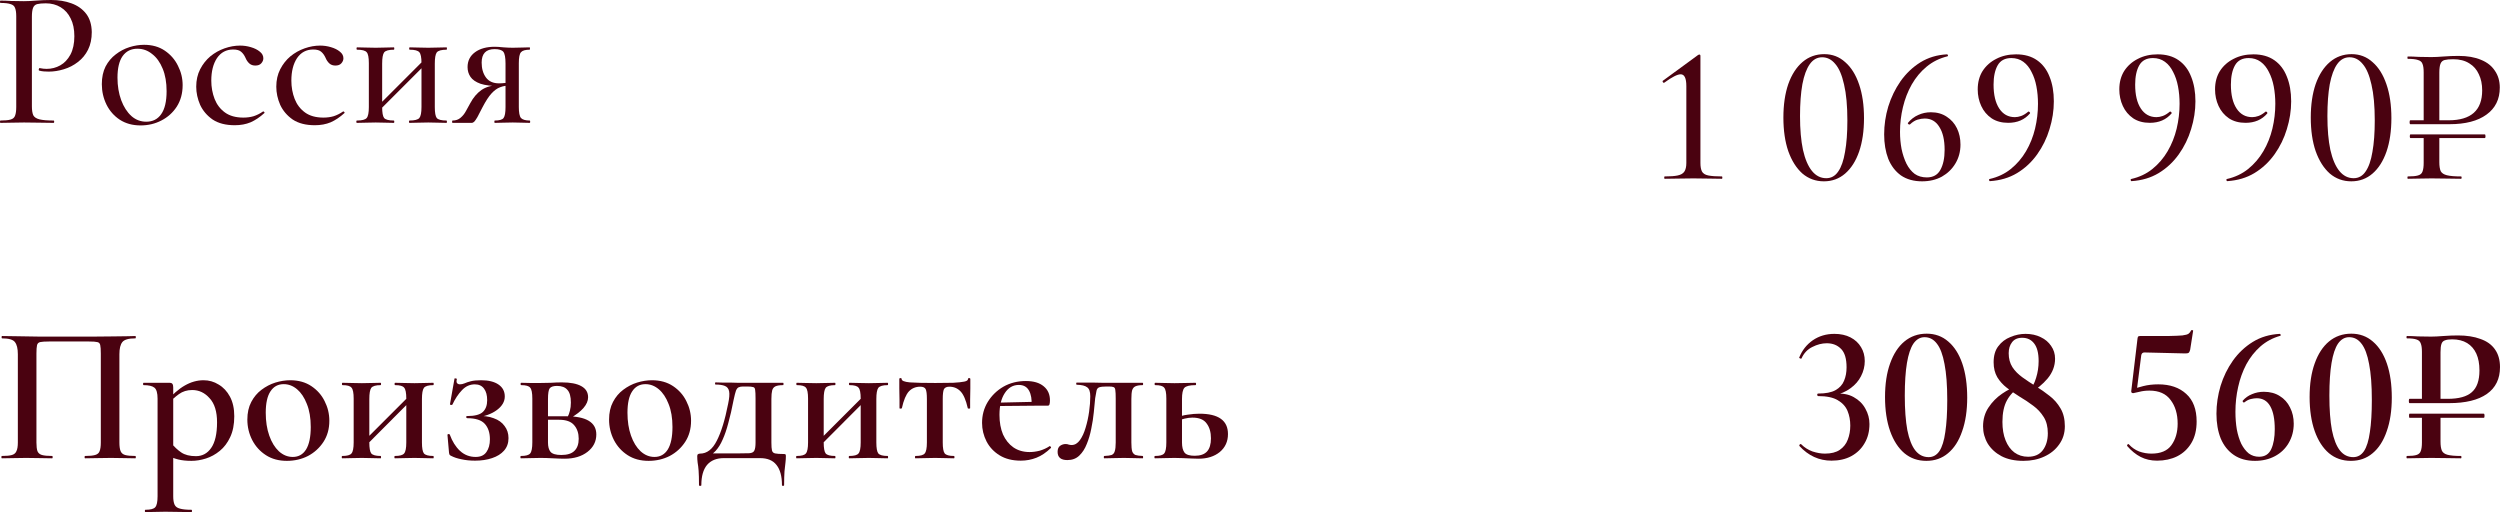 <?xml version="1.0" encoding="UTF-8"?> <svg xmlns="http://www.w3.org/2000/svg" viewBox="0 0 178.874 36.642" fill="none"><path d="M131.043 32.96C130.156 32.96 129.391 32.61 128.747 31.91C128.728 31.873 128.738 31.835 128.775 31.798C128.822 31.761 128.859 31.761 128.887 31.798C129.111 32.022 129.377 32.19 129.685 32.302C130.002 32.405 130.296 32.456 130.567 32.456C131.015 32.456 131.37 32.367 131.631 32.19C131.902 32.003 132.093 31.761 132.205 31.462C132.326 31.154 132.387 30.818 132.387 30.454C132.387 30.071 132.322 29.721 132.191 29.404C132.06 29.087 131.827 28.83 131.491 28.634C131.165 28.438 130.698 28.34 130.091 28.34C130.054 28.34 130.03 28.312 130.021 28.256C130.021 28.191 130.044 28.158 130.091 28.158C130.623 28.158 131.034 28.079 131.323 27.92C131.622 27.752 131.827 27.528 131.939 27.248C132.06 26.968 132.121 26.646 132.121 26.282C132.121 25.666 131.99 25.227 131.729 24.966C131.468 24.695 131.127 24.56 130.707 24.56C130.362 24.56 130.016 24.649 129.671 24.826C129.326 24.994 129.069 25.265 128.901 25.638C128.892 25.666 128.859 25.671 128.803 25.652C128.747 25.624 128.724 25.601 128.733 25.582C128.938 25.069 129.26 24.658 129.699 24.35C130.147 24.042 130.665 23.888 131.253 23.888C131.692 23.888 132.074 23.972 132.401 24.14C132.728 24.308 132.98 24.541 133.157 24.84C133.334 25.129 133.423 25.461 133.423 25.834C133.423 26.207 133.334 26.567 133.157 26.912C132.989 27.248 132.737 27.537 132.401 27.78C132.074 28.023 131.682 28.191 131.225 28.284L131.253 28.172C131.804 28.125 132.261 28.205 132.625 28.41C132.998 28.615 133.279 28.891 133.465 29.236C133.661 29.581 133.759 29.95 133.759 30.342C133.759 30.865 133.643 31.322 133.409 31.714C133.185 32.106 132.868 32.414 132.457 32.638C132.056 32.853 131.584 32.96 131.043 32.96Z" fill="#4A0210"></path><path d="M137.827 32.974C137.22 32.974 136.698 32.792 136.259 32.428C135.82 32.055 135.48 31.527 135.237 30.846C134.994 30.155 134.873 29.343 134.873 28.41C134.873 27.477 134.994 26.674 135.237 26.002C135.48 25.321 135.82 24.798 136.259 24.434C136.707 24.061 137.239 23.874 137.855 23.874C138.452 23.874 138.966 24.061 139.395 24.434C139.834 24.807 140.17 25.335 140.403 26.016C140.636 26.697 140.753 27.509 140.753 28.452C140.753 29.376 140.632 30.179 140.389 30.86C140.156 31.541 139.82 32.064 139.381 32.428C138.952 32.792 138.434 32.974 137.827 32.974ZM137.995 32.708C138.312 32.708 138.569 32.563 138.765 32.274C138.961 31.975 139.101 31.523 139.185 30.916C139.278 30.309 139.325 29.544 139.325 28.62C139.325 27.565 139.26 26.707 139.129 26.044C139.008 25.381 138.826 24.896 138.583 24.588C138.35 24.28 138.056 24.126 137.701 24.126C137.384 24.126 137.118 24.28 136.903 24.588C136.698 24.896 136.544 25.358 136.441 25.974C136.338 26.59 136.287 27.369 136.287 28.312C136.287 29.301 136.348 30.123 136.469 30.776C136.6 31.429 136.791 31.915 137.043 32.232C137.295 32.549 137.612 32.708 137.995 32.708Z" fill="#4A0210"></path><path d="M145.149 28.046C145.391 27.757 145.569 27.421 145.681 27.038C145.802 26.655 145.863 26.254 145.863 25.834C145.863 25.265 145.755 24.845 145.541 24.574C145.335 24.303 145.051 24.168 144.687 24.168C144.36 24.168 144.117 24.275 143.959 24.49C143.8 24.695 143.721 24.957 143.721 25.274C143.721 25.657 143.809 25.988 143.987 26.268C144.164 26.539 144.402 26.781 144.701 26.996C144.999 27.211 145.322 27.425 145.667 27.64C146.003 27.845 146.329 28.074 146.647 28.326C146.964 28.569 147.225 28.867 147.431 29.222C147.636 29.567 147.739 29.992 147.739 30.496C147.739 30.991 147.603 31.425 147.333 31.798C147.072 32.171 146.717 32.461 146.269 32.666C145.83 32.871 145.331 32.974 144.771 32.974C144.155 32.974 143.632 32.862 143.203 32.638C142.783 32.414 142.456 32.115 142.223 31.742C141.999 31.359 141.887 30.949 141.887 30.51C141.887 29.997 142.017 29.544 142.279 29.152C142.54 28.76 142.862 28.433 143.245 28.172C143.637 27.901 144.033 27.705 144.435 27.584L144.505 27.696C144.113 27.939 143.809 28.256 143.595 28.648C143.38 29.04 143.273 29.553 143.273 30.188C143.273 30.692 143.347 31.131 143.497 31.504C143.646 31.877 143.856 32.167 144.127 32.372C144.407 32.577 144.733 32.68 145.107 32.68C145.573 32.68 145.923 32.526 146.157 32.218C146.399 31.901 146.521 31.495 146.521 31C146.521 30.533 146.423 30.146 146.227 29.838C146.031 29.521 145.779 29.25 145.471 29.026C145.163 28.793 144.841 28.578 144.505 28.382C144.178 28.177 143.875 27.967 143.595 27.752C143.315 27.537 143.086 27.285 142.909 26.996C142.731 26.697 142.643 26.338 142.643 25.918C142.643 25.442 142.755 25.059 142.979 24.77C143.203 24.471 143.492 24.252 143.847 24.112C144.201 23.963 144.561 23.888 144.925 23.888C145.335 23.888 145.699 23.967 146.017 24.126C146.334 24.275 146.581 24.485 146.759 24.756C146.945 25.017 147.039 25.321 147.039 25.666C147.039 26.179 146.861 26.651 146.507 27.08C146.152 27.5 145.723 27.85 145.219 28.13L145.149 28.046Z" fill="#4A0210"></path><path d="M152.632 28.13C152.52 28.13 152.474 28.074 152.492 27.962L152.94 24.21C152.95 24.145 152.964 24.103 152.982 24.084C153.001 24.056 153.048 24.042 153.122 24.042C153.981 24.042 154.644 24.042 155.11 24.042C155.586 24.033 155.932 24.019 156.146 24C156.37 23.972 156.52 23.93 156.594 23.874C156.669 23.818 156.73 23.739 156.776 23.636C156.786 23.617 156.814 23.613 156.86 23.622C156.907 23.622 156.926 23.641 156.916 23.678L156.706 25.022C156.678 25.134 156.641 25.209 156.594 25.246C156.557 25.274 156.478 25.288 156.356 25.288L153.43 25.218C153.309 25.218 153.234 25.283 153.206 25.414L152.884 27.948L152.632 28.13ZM152.324 31.798C152.53 32.022 152.772 32.19 153.052 32.302C153.342 32.405 153.636 32.456 153.934 32.456C154.597 32.456 155.073 32.255 155.362 31.854C155.661 31.443 155.81 30.93 155.81 30.314C155.81 29.623 155.642 29.059 155.306 28.62C154.98 28.172 154.476 27.948 153.794 27.948C153.533 27.948 153.295 27.976 153.08 28.032C152.875 28.079 152.726 28.111 152.632 28.13C152.614 28.13 152.614 28.083 152.632 27.99C152.651 27.887 152.665 27.831 152.674 27.822C152.805 27.775 153.029 27.71 153.346 27.626C153.673 27.542 154.032 27.5 154.424 27.5C155.264 27.5 155.932 27.729 156.426 28.186C156.921 28.634 157.168 29.292 157.168 30.16C157.168 30.767 157.042 31.28 156.79 31.7C156.538 32.12 156.198 32.437 155.768 32.652C155.348 32.857 154.872 32.96 154.34 32.96C153.902 32.96 153.51 32.871 153.164 32.694C152.819 32.517 152.497 32.255 152.198 31.91C152.18 31.873 152.189 31.835 152.226 31.798C152.273 31.761 152.306 31.761 152.324 31.798Z" fill="#4A0210"></path><path d="M161.974 28.032C162.422 28.032 162.804 28.135 163.122 28.34C163.439 28.536 163.682 28.807 163.85 29.152C164.027 29.497 164.116 29.885 164.116 30.314C164.116 30.827 163.994 31.289 163.752 31.7C163.518 32.101 163.192 32.414 162.772 32.638C162.352 32.862 161.876 32.974 161.344 32.974C160.746 32.974 160.242 32.834 159.832 32.554C159.421 32.274 159.108 31.882 158.894 31.378C158.688 30.865 158.586 30.272 158.586 29.6C158.586 28.937 158.684 28.275 158.88 27.612C159.085 26.949 159.379 26.347 159.762 25.806C160.154 25.255 160.63 24.807 161.19 24.462C161.75 24.117 162.394 23.925 163.122 23.888C163.15 23.888 163.168 23.911 163.178 23.958C163.196 23.995 163.187 24.019 163.15 24.028C162.618 24.177 162.146 24.429 161.736 24.784C161.334 25.139 160.998 25.563 160.728 26.058C160.466 26.553 160.27 27.094 160.14 27.682C160.009 28.261 159.944 28.853 159.944 29.46C159.944 29.908 159.976 30.328 160.042 30.72C160.116 31.112 160.224 31.457 160.364 31.756C160.513 32.045 160.69 32.274 160.896 32.442C161.11 32.601 161.358 32.68 161.638 32.68C162.048 32.68 162.338 32.498 162.506 32.134C162.674 31.77 162.758 31.294 162.758 30.706C162.758 29.987 162.65 29.441 162.436 29.068C162.221 28.685 161.899 28.494 161.47 28.494C161.348 28.494 161.208 28.513 161.05 28.55C160.891 28.587 160.737 28.667 160.588 28.788C160.56 28.807 160.527 28.802 160.49 28.774C160.462 28.737 160.452 28.704 160.462 28.676C160.648 28.461 160.872 28.303 161.134 28.2C161.395 28.088 161.675 28.032 161.974 28.032Z" fill="#4A0210"></path><path d="M168.206 32.974C167.599 32.974 167.077 32.792 166.638 32.428C166.199 32.055 165.859 31.527 165.616 30.846C165.373 30.155 165.252 29.343 165.252 28.41C165.252 27.477 165.373 26.674 165.616 26.002C165.859 25.321 166.199 24.798 166.638 24.434C167.086 24.061 167.618 23.874 168.234 23.874C168.831 23.874 169.345 24.061 169.774 24.434C170.213 24.807 170.549 25.335 170.782 26.016C171.015 26.697 171.132 27.509 171.132 28.452C171.132 29.376 171.011 30.179 170.768 30.86C170.535 31.541 170.199 32.064 169.76 32.428C169.331 32.792 168.813 32.974 168.206 32.974ZM168.374 32.708C168.691 32.708 168.948 32.563 169.144 32.274C169.34 31.975 169.48 31.523 169.564 30.916C169.657 30.309 169.704 29.544 169.704 28.62C169.704 27.565 169.639 26.707 169.508 26.044C169.387 25.381 169.205 24.896 168.962 24.588C168.729 24.28 168.435 24.126 168.08 24.126C167.763 24.126 167.497 24.28 167.282 24.588C167.077 24.896 166.923 25.358 166.82 25.974C166.717 26.59 166.666 27.369 166.666 28.312C166.666 29.301 166.727 30.123 166.848 30.776C166.979 31.429 167.17 31.915 167.422 32.232C167.674 32.549 167.991 32.708 168.374 32.708Z" fill="#4A0210"></path><path d="M172.406 29.894C172.378 29.894 172.364 29.847 172.364 29.754C172.364 29.651 172.378 29.6 172.406 29.6H177.712C177.749 29.6 177.768 29.651 177.768 29.754C177.768 29.847 177.749 29.894 177.712 29.894H172.406ZM174.618 29.782V31.602C174.618 31.882 174.65 32.097 174.716 32.246C174.781 32.386 174.916 32.484 175.122 32.54C175.336 32.596 175.654 32.624 176.074 32.624C176.102 32.624 176.116 32.652 176.116 32.708C176.116 32.764 176.102 32.792 176.074 32.792C175.775 32.792 175.448 32.787 175.094 32.778C174.748 32.769 174.37 32.764 173.96 32.764C173.633 32.764 173.32 32.769 173.022 32.778C172.723 32.787 172.457 32.792 172.224 32.792C172.196 32.792 172.182 32.764 172.182 32.708C172.182 32.652 172.196 32.624 172.224 32.624C172.522 32.624 172.746 32.601 172.896 32.554C173.054 32.507 173.157 32.414 173.204 32.274C173.26 32.134 173.288 31.929 173.288 31.658V29.782H174.618ZM173.288 28.69V25.176C173.288 24.905 173.26 24.705 173.204 24.574C173.157 24.434 173.059 24.341 172.91 24.294C172.76 24.238 172.532 24.21 172.224 24.21C172.196 24.21 172.182 24.182 172.182 24.126C172.182 24.07 172.196 24.042 172.224 24.042C172.457 24.042 172.718 24.051 173.008 24.07C173.306 24.079 173.619 24.084 173.946 24.084C174.17 24.084 174.459 24.07 174.814 24.042C175.178 24.014 175.528 24 175.864 24C176.489 24 177.026 24.084 177.474 24.252C177.931 24.411 178.276 24.658 178.51 24.994C178.752 25.33 178.874 25.755 178.874 26.268C178.874 27.108 178.561 27.747 177.936 28.186C177.31 28.625 176.41 28.844 175.234 28.844H172.406C172.368 28.844 172.35 28.793 172.35 28.69C172.35 28.587 172.368 28.536 172.406 28.536H175.136C175.929 28.536 176.503 28.377 176.858 28.06C177.222 27.743 177.404 27.225 177.404 26.506C177.404 26.03 177.329 25.629 177.18 25.302C177.03 24.975 176.811 24.723 176.522 24.546C176.232 24.369 175.873 24.28 175.444 24.28C175.229 24.28 175.061 24.303 174.94 24.35C174.818 24.387 174.734 24.471 174.688 24.602C174.641 24.733 174.618 24.933 174.618 25.204V28.69H173.288Z" fill="#4A0210"></path><path d="M9.677 32.624C9.705 32.624 9.719 32.652 9.719 32.708C9.719 32.764 9.705 32.792 9.677 32.792C9.444 32.792 9.178 32.787 8.879 32.778C8.581 32.769 8.268 32.764 7.941 32.764C7.577 32.764 7.241 32.769 6.933 32.778C6.625 32.787 6.345 32.792 6.093 32.792C6.065 32.792 6.051 32.764 6.051 32.708C6.051 32.652 6.065 32.624 6.093 32.624C6.411 32.624 6.649 32.601 6.807 32.554C6.975 32.507 7.083 32.414 7.129 32.274C7.185 32.134 7.213 31.929 7.213 31.658V25.302C7.213 25.013 7.199 24.807 7.171 24.686C7.143 24.565 7.073 24.495 6.961 24.476C6.849 24.448 6.653 24.434 6.373 24.434H3.503C3.214 24.434 3.004 24.448 2.873 24.476C2.752 24.504 2.677 24.579 2.649 24.7C2.621 24.821 2.607 25.022 2.607 25.302V31.658C2.607 31.929 2.631 32.134 2.677 32.274C2.733 32.414 2.841 32.507 2.999 32.554C3.167 32.601 3.41 32.624 3.727 32.624C3.755 32.624 3.769 32.652 3.769 32.708C3.769 32.764 3.755 32.792 3.727 32.792C3.475 32.792 3.195 32.787 2.887 32.778C2.579 32.769 2.239 32.764 1.865 32.764C1.539 32.764 1.226 32.769 0.927 32.778C0.629 32.787 0.363 32.792 0.129 32.792C0.111 32.792 0.101 32.764 0.101 32.708C0.101 32.652 0.111 32.624 0.129 32.624C0.456 32.624 0.699 32.601 0.857 32.554C1.016 32.507 1.123 32.414 1.179 32.274C1.245 32.134 1.277 31.929 1.277 31.658V25.344C1.277 24.943 1.207 24.653 1.067 24.476C0.937 24.299 0.629 24.21 0.143 24.21C0.125 24.21 0.115 24.182 0.115 24.126C0.115 24.07 0.125 24.042 0.143 24.042C0.311 24.042 0.633 24.047 1.109 24.056C1.595 24.065 2.173 24.075 2.845 24.084C3.527 24.084 4.231 24.084 4.959 24.084C5.547 24.084 6.107 24.084 6.639 24.084C7.181 24.075 7.671 24.07 8.109 24.07C8.548 24.061 8.903 24.056 9.173 24.056C9.453 24.047 9.621 24.042 9.677 24.042C9.705 24.042 9.719 24.07 9.719 24.126C9.719 24.182 9.705 24.21 9.677 24.21C9.201 24.21 8.893 24.299 8.753 24.476C8.613 24.653 8.543 24.943 8.543 25.344V31.658C8.543 31.929 8.571 32.134 8.627 32.274C8.683 32.414 8.791 32.507 8.949 32.554C9.117 32.601 9.36 32.624 9.677 32.624Z" fill="#4A0210"></path><path d="M10.406 36.642C10.378 36.642 10.364 36.614 10.364 36.558C10.364 36.502 10.378 36.474 10.406 36.474C10.77 36.474 11.003 36.413 11.106 36.292C11.218 36.171 11.274 35.909 11.274 35.508V28.522C11.274 28.121 11.199 27.859 11.05 27.738C10.901 27.617 10.639 27.556 10.266 27.556C10.247 27.556 10.238 27.528 10.238 27.472C10.238 27.416 10.247 27.388 10.266 27.388C10.434 27.388 10.63 27.388 10.854 27.388C11.087 27.388 11.311 27.388 11.526 27.388C11.75 27.388 11.941 27.388 12.1 27.388C12.231 27.388 12.31 27.416 12.338 27.472C12.375 27.519 12.394 27.603 12.394 27.724V35.508C12.394 35.769 12.427 35.97 12.492 36.11C12.557 36.25 12.683 36.343 12.87 36.39C13.057 36.446 13.332 36.474 13.696 36.474C13.724 36.474 13.738 36.502 13.738 36.558C13.738 36.614 13.724 36.642 13.696 36.642C13.444 36.642 13.155 36.637 12.828 36.628C12.511 36.619 12.175 36.614 11.82 36.614C11.559 36.614 11.302 36.619 11.05 36.628C10.807 36.637 10.593 36.642 10.406 36.642ZM13.696 32.974C13.332 32.974 13.019 32.941 12.758 32.876C12.497 32.811 12.193 32.699 11.848 32.54L12.24 31.686C12.464 31.966 12.707 32.195 12.968 32.372C13.229 32.549 13.579 32.638 14.018 32.638C14.475 32.638 14.839 32.442 15.11 32.05C15.39 31.649 15.53 31.037 15.53 30.216C15.53 29.451 15.353 28.877 14.998 28.494C14.653 28.102 14.237 27.906 13.752 27.906C13.388 27.906 13.071 28.004 12.8 28.2C12.529 28.396 12.263 28.634 12.002 28.914L11.862 28.774C12.338 28.223 12.791 27.827 13.22 27.584C13.659 27.332 14.107 27.206 14.564 27.206C14.956 27.206 15.315 27.309 15.642 27.514C15.978 27.71 16.249 27.999 16.454 28.382C16.659 28.765 16.762 29.231 16.762 29.782C16.762 30.37 16.664 30.869 16.468 31.28C16.281 31.681 16.034 32.008 15.726 32.26C15.418 32.512 15.087 32.694 14.732 32.806C14.377 32.918 14.032 32.974 13.696 32.974Z" fill="#4A0210"></path><path d="M20.526 32.974C19.947 32.974 19.448 32.839 19.028 32.568C18.608 32.297 18.281 31.938 18.048 31.49C17.815 31.033 17.698 30.543 17.698 30.02C17.698 29.535 17.791 29.115 17.978 28.76C18.165 28.405 18.407 28.116 18.706 27.892C19.014 27.659 19.345 27.486 19.7 27.374C20.064 27.262 20.419 27.206 20.764 27.206C21.352 27.206 21.856 27.346 22.276 27.626C22.696 27.906 23.013 28.265 23.228 28.704C23.452 29.143 23.564 29.609 23.564 30.104C23.564 30.683 23.424 31.187 23.144 31.616C22.864 32.045 22.495 32.381 22.038 32.624C21.581 32.857 21.077 32.974 20.526 32.974ZM20.946 32.694C21.357 32.694 21.674 32.517 21.898 32.162C22.122 31.798 22.234 31.261 22.234 30.552C22.234 29.908 22.141 29.357 21.954 28.9C21.777 28.443 21.543 28.093 21.254 27.85C20.965 27.607 20.647 27.486 20.302 27.486C19.891 27.486 19.574 27.659 19.35 28.004C19.126 28.34 19.014 28.849 19.014 29.53C19.014 30.146 19.098 30.692 19.266 31.168C19.434 31.644 19.663 32.017 19.952 32.288C20.251 32.559 20.582 32.694 20.946 32.694Z" fill="#4A0210"></path><path d="M25.836 32.232L25.612 31.994L29.406 28.2L29.631 28.424L25.836 32.232ZM25.305 31.658V28.522C25.305 28.111 25.253 27.85 25.15 27.738C25.057 27.617 24.843 27.556 24.506 27.556C24.478 27.556 24.465 27.528 24.465 27.472C24.465 27.416 24.478 27.388 24.506 27.388C24.693 27.388 24.903 27.393 25.136 27.402C25.379 27.411 25.631 27.416 25.892 27.416C26.135 27.416 26.373 27.411 26.606 27.402C26.84 27.393 27.05 27.388 27.236 27.388C27.255 27.388 27.264 27.416 27.264 27.472C27.264 27.528 27.255 27.556 27.236 27.556C26.891 27.556 26.667 27.621 26.564 27.752C26.471 27.883 26.425 28.149 26.425 28.55V31.658C26.425 32.059 26.471 32.321 26.564 32.442C26.667 32.563 26.891 32.624 27.236 32.624C27.255 32.624 27.264 32.652 27.264 32.708C27.264 32.764 27.255 32.792 27.236 32.792C27.04 32.792 26.826 32.787 26.592 32.778C26.369 32.769 26.135 32.764 25.892 32.764C25.631 32.764 25.379 32.769 25.136 32.778C24.903 32.787 24.688 32.792 24.493 32.792C24.465 32.792 24.45 32.764 24.45 32.708C24.45 32.652 24.465 32.624 24.493 32.624C24.838 32.624 25.057 32.563 25.15 32.442C25.253 32.321 25.305 32.059 25.305 31.658ZM29.07 31.658V28.522C29.07 28.111 29.019 27.85 28.917 27.738C28.823 27.617 28.609 27.556 28.273 27.556C28.245 27.556 28.231 27.528 28.231 27.472C28.231 27.416 28.245 27.388 28.273 27.388C28.459 27.388 28.669 27.393 28.903 27.402C29.145 27.411 29.397 27.416 29.659 27.416C29.901 27.416 30.139 27.411 30.373 27.402C30.606 27.393 30.816 27.388 31.003 27.388C31.021 27.388 31.031 27.416 31.031 27.472C31.031 27.528 31.021 27.556 31.003 27.556C30.657 27.556 30.433 27.621 30.331 27.752C30.237 27.883 30.19 28.149 30.19 28.55V31.658C30.19 32.059 30.237 32.321 30.331 32.442C30.433 32.563 30.657 32.624 31.003 32.624C31.021 32.624 31.031 32.652 31.031 32.708C31.031 32.764 31.021 32.792 31.003 32.792C30.806 32.792 30.592 32.787 30.359 32.778C30.134 32.769 29.901 32.764 29.659 32.764C29.397 32.764 29.145 32.769 28.903 32.778C28.66 32.787 28.445 32.792 28.259 32.792C28.231 32.792 28.217 32.764 28.217 32.708C28.217 32.652 28.231 32.624 28.259 32.624C28.604 32.624 28.823 32.563 28.917 32.442C29.019 32.321 29.07 32.059 29.07 31.658Z" fill="#4A0210"></path><path d="M34.031 32.694C34.386 32.694 34.642 32.577 34.801 32.344C34.969 32.111 35.053 31.807 35.053 31.434C35.053 30.967 34.932 30.599 34.689 30.328C34.446 30.057 34.026 29.922 33.429 29.922C33.392 29.922 33.368 29.899 33.359 29.852C33.35 29.796 33.373 29.768 33.429 29.768C33.97 29.768 34.344 29.67 34.549 29.474C34.754 29.278 34.857 28.998 34.857 28.634C34.857 28.279 34.782 28.004 34.633 27.808C34.484 27.603 34.264 27.5 33.975 27.5C33.62 27.5 33.312 27.64 33.051 27.92C32.79 28.191 32.561 28.536 32.365 28.956C32.346 28.975 32.309 28.979 32.253 28.97C32.206 28.961 32.188 28.942 32.197 28.914L32.519 27.094C32.528 27.066 32.561 27.061 32.617 27.08C32.673 27.089 32.696 27.103 32.687 27.122C32.65 27.271 32.659 27.374 32.715 27.43C32.771 27.477 32.832 27.5 32.897 27.5C33.009 27.5 33.121 27.477 33.233 27.43C33.354 27.374 33.508 27.323 33.695 27.276C33.882 27.229 34.124 27.206 34.423 27.206C34.955 27.206 35.37 27.309 35.669 27.514C35.968 27.719 36.117 28.004 36.117 28.368C36.117 28.732 35.93 29.054 35.557 29.334C35.184 29.614 34.684 29.796 34.059 29.88L34.087 29.768C34.572 29.74 34.983 29.791 35.319 29.922C35.664 30.043 35.926 30.23 36.103 30.482C36.29 30.725 36.383 31.014 36.383 31.35C36.383 31.705 36.276 32.003 36.061 32.246C35.856 32.479 35.571 32.657 35.207 32.778C34.852 32.899 34.446 32.96 33.989 32.96C33.634 32.96 33.312 32.927 33.023 32.862C32.734 32.806 32.491 32.727 32.295 32.624C32.23 32.596 32.188 32.568 32.169 32.54C32.15 32.503 32.136 32.451 32.127 32.386L32.015 31.112C32.015 31.084 32.038 31.065 32.085 31.056C32.132 31.047 32.164 31.061 32.183 31.098C32.36 31.583 32.603 31.971 32.911 32.26C33.228 32.549 33.602 32.694 34.031 32.694Z" fill="#4A0210"></path><path d="M38.676 27.402C38.9 27.402 39.147 27.397 39.418 27.388C39.688 27.369 39.95 27.36 40.202 27.36C40.808 27.36 41.27 27.449 41.588 27.626C41.914 27.803 42.078 28.069 42.078 28.424C42.078 28.937 41.644 29.441 40.776 29.936L40.608 29.838C40.682 29.707 40.738 29.558 40.776 29.39C40.822 29.222 40.846 29.026 40.846 28.802C40.846 28.373 40.762 28.069 40.594 27.892C40.435 27.705 40.188 27.612 39.852 27.612C39.6 27.612 39.427 27.668 39.334 27.78C39.25 27.892 39.208 28.149 39.208 28.55V31.658C39.208 31.957 39.268 32.181 39.39 32.33C39.52 32.479 39.777 32.554 40.16 32.554C40.589 32.554 40.902 32.456 41.098 32.26C41.303 32.064 41.406 31.775 41.406 31.392C41.406 31 41.298 30.678 41.084 30.426C40.869 30.165 40.51 30.034 40.006 30.034H38.732L38.718 29.782H40.496C41.942 29.782 42.666 30.216 42.666 31.084C42.666 31.588 42.456 32.003 42.036 32.33C41.616 32.657 41.07 32.82 40.398 32.82C40.192 32.82 39.917 32.811 39.572 32.792C39.236 32.773 38.937 32.764 38.676 32.764C38.424 32.764 38.176 32.769 37.934 32.778C37.691 32.787 37.472 32.792 37.276 32.792C37.248 32.792 37.234 32.764 37.234 32.708C37.234 32.652 37.248 32.624 37.276 32.624C37.621 32.624 37.84 32.563 37.934 32.442C38.036 32.321 38.088 32.059 38.088 31.658V28.522C38.088 28.111 38.036 27.85 37.934 27.738C37.84 27.617 37.626 27.556 37.29 27.556C37.262 27.556 37.248 27.528 37.248 27.472C37.248 27.416 37.262 27.388 37.29 27.388C37.476 27.388 37.691 27.393 37.934 27.402C38.176 27.402 38.424 27.402 38.676 27.402Z" fill="#4A0210"></path><path d="M46.407 32.974C45.828 32.974 45.329 32.839 44.909 32.568C44.489 32.297 44.162 31.938 43.929 31.49C43.695 31.033 43.579 30.543 43.579 30.02C43.579 29.535 43.672 29.115 43.859 28.76C44.045 28.405 44.288 28.116 44.587 27.892C44.895 27.659 45.226 27.486 45.581 27.374C45.945 27.262 46.3 27.206 46.645 27.206C47.233 27.206 47.737 27.346 48.157 27.626C48.577 27.906 48.894 28.265 49.109 28.704C49.333 29.143 49.445 29.609 49.445 30.104C49.445 30.683 49.305 31.187 49.025 31.616C48.745 32.045 48.376 32.381 47.919 32.624C47.461 32.857 46.958 32.974 46.407 32.974ZM46.827 32.694C47.237 32.694 47.555 32.517 47.779 32.162C48.003 31.798 48.115 31.261 48.115 30.552C48.115 29.908 48.022 29.357 47.835 28.9C47.658 28.443 47.424 28.093 47.135 27.85C46.845 27.607 46.528 27.486 46.183 27.486C45.772 27.486 45.455 27.659 45.231 28.004C45.007 28.34 44.895 28.849 44.895 29.53C44.895 30.146 44.979 30.692 45.147 31.168C45.315 31.644 45.544 32.017 45.833 32.288C46.131 32.559 46.463 32.694 46.827 32.694Z" fill="#4A0210"></path><path d="M50.013 34.71C50.013 34.262 50.004 33.917 49.985 33.674C49.967 33.441 49.943 33.249 49.915 33.1C49.897 32.951 49.887 32.797 49.887 32.638C49.887 32.563 49.906 32.517 49.943 32.498C49.981 32.47 50.027 32.456 50.083 32.456C50.578 32.456 50.979 32.148 51.287 31.532C51.605 30.916 51.875 30.034 52.099 28.886C52.183 28.494 52.207 28.2 52.169 28.004C52.132 27.808 52.029 27.677 51.861 27.612C51.703 27.547 51.479 27.514 51.189 27.514C51.171 27.514 51.161 27.491 51.161 27.444C51.161 27.388 51.171 27.36 51.189 27.36C51.339 27.36 51.507 27.365 51.693 27.374C51.889 27.374 52.081 27.374 52.267 27.374C52.454 27.374 52.617 27.379 52.757 27.388C52.907 27.388 53.014 27.388 53.079 27.388H56.033C56.052 27.388 56.061 27.416 56.061 27.472C56.061 27.528 56.052 27.556 56.033 27.556C55.791 27.556 55.609 27.584 55.487 27.64C55.366 27.696 55.287 27.794 55.249 27.934C55.212 28.074 55.193 28.279 55.193 28.55V31.658C55.193 31.929 55.207 32.12 55.235 32.232C55.263 32.344 55.338 32.414 55.459 32.442C55.59 32.47 55.795 32.484 56.075 32.484C56.15 32.484 56.192 32.493 56.201 32.512C56.22 32.521 56.229 32.563 56.229 32.638C56.229 32.778 56.22 32.927 56.201 33.086C56.183 33.254 56.159 33.464 56.131 33.716C56.113 33.977 56.103 34.309 56.103 34.71C56.103 34.747 56.075 34.766 56.019 34.766C55.973 34.766 55.949 34.747 55.949 34.71C55.949 34.075 55.819 33.595 55.557 33.268C55.305 32.941 54.913 32.778 54.381 32.778H51.791C51.269 32.778 50.867 32.941 50.587 33.268C50.317 33.595 50.181 34.075 50.181 34.71C50.181 34.747 50.153 34.766 50.097 34.766C50.041 34.766 50.013 34.747 50.013 34.71ZM50.517 32.75L50.713 32.442H52.729C53.149 32.442 53.448 32.437 53.625 32.428C53.812 32.409 53.929 32.344 53.975 32.232C54.031 32.12 54.059 31.929 54.059 31.658V28.522C54.059 28.223 54.05 28.018 54.031 27.906C54.022 27.785 53.975 27.715 53.891 27.696C53.807 27.668 53.658 27.654 53.443 27.654H53.163C53.042 27.654 52.939 27.673 52.855 27.71C52.781 27.738 52.715 27.817 52.659 27.948C52.613 28.079 52.557 28.298 52.491 28.606C52.37 29.241 52.244 29.791 52.113 30.258C51.992 30.725 51.857 31.121 51.707 31.448C51.567 31.775 51.399 32.045 51.203 32.26C51.007 32.465 50.779 32.629 50.517 32.75Z" fill="#4A0210"></path><path d="M58.348 32.232L58.124 31.994L61.918 28.2L62.142 28.424L58.348 32.232ZM57.816 31.658V28.522C57.816 28.111 57.765 27.85 57.662 27.738C57.569 27.617 57.354 27.556 57.018 27.556C56.99 27.556 56.976 27.528 56.976 27.472C56.976 27.416 56.99 27.388 57.018 27.388C57.205 27.388 57.415 27.393 57.648 27.402C57.891 27.411 58.143 27.416 58.404 27.416C58.647 27.416 58.885 27.411 59.118 27.402C59.352 27.393 59.562 27.388 59.748 27.388C59.767 27.388 59.776 27.416 59.776 27.472C59.776 27.528 59.767 27.556 59.748 27.556C59.403 27.556 59.179 27.621 59.076 27.752C58.983 27.883 58.936 28.149 58.936 28.55V31.658C58.936 32.059 58.983 32.321 59.076 32.442C59.179 32.563 59.403 32.624 59.748 32.624C59.767 32.624 59.776 32.652 59.776 32.708C59.776 32.764 59.767 32.792 59.748 32.792C59.552 32.792 59.338 32.787 59.104 32.778C58.88 32.769 58.647 32.764 58.404 32.764C58.143 32.764 57.891 32.769 57.648 32.778C57.415 32.787 57.2 32.792 57.004 32.792C56.976 32.792 56.962 32.764 56.962 32.708C56.962 32.652 56.976 32.624 57.004 32.624C57.349 32.624 57.569 32.563 57.662 32.442C57.765 32.321 57.816 32.059 57.816 31.658ZM61.582 31.658V28.522C61.582 28.111 61.531 27.85 61.428 27.738C61.335 27.617 61.12 27.556 60.784 27.556C60.756 27.556 60.742 27.528 60.742 27.472C60.742 27.416 60.756 27.388 60.784 27.388C60.971 27.388 61.181 27.393 61.414 27.402C61.657 27.411 61.909 27.416 62.17 27.416C62.413 27.416 62.651 27.411 62.884 27.402C63.118 27.393 63.327 27.388 63.514 27.388C63.533 27.388 63.542 27.416 63.542 27.472C63.542 27.528 63.533 27.556 63.514 27.556C63.169 27.556 62.945 27.621 62.842 27.752C62.749 27.883 62.702 28.149 62.702 28.55V31.658C62.702 32.059 62.749 32.321 62.842 32.442C62.945 32.563 63.169 32.624 63.514 32.624C63.533 32.624 63.542 32.652 63.542 32.708C63.542 32.764 63.533 32.792 63.514 32.792C63.318 32.792 63.104 32.787 62.87 32.778C62.646 32.769 62.413 32.764 62.17 32.764C61.909 32.764 61.657 32.769 61.414 32.778C61.172 32.787 60.957 32.792 60.77 32.792C60.742 32.792 60.728 32.764 60.728 32.708C60.728 32.652 60.742 32.624 60.77 32.624C61.116 32.624 61.335 32.563 61.428 32.442C61.531 32.321 61.582 32.059 61.582 31.658Z" fill="#4A0210"></path><path d="M65.507 32.792C65.479 32.792 65.465 32.764 65.465 32.708C65.465 32.652 65.479 32.624 65.507 32.624C65.852 32.624 66.071 32.563 66.165 32.442C66.267 32.321 66.319 32.059 66.319 31.658V28.55C66.319 28.205 66.291 27.971 66.235 27.85C66.179 27.729 66.048 27.668 65.843 27.668C65.516 27.668 65.245 27.78 65.031 28.004C64.825 28.228 64.657 28.629 64.527 29.208C64.517 29.227 64.485 29.236 64.429 29.236C64.382 29.236 64.359 29.227 64.359 29.208C64.359 29.077 64.359 28.881 64.359 28.62C64.359 28.349 64.354 28.074 64.345 27.794C64.345 27.514 64.345 27.29 64.345 27.122C64.345 27.075 64.373 27.052 64.429 27.052C64.485 27.052 64.513 27.075 64.513 27.122C64.513 27.243 64.709 27.323 65.101 27.36C65.502 27.388 66.109 27.402 66.921 27.402C67.425 27.402 67.849 27.397 68.195 27.388C68.549 27.369 68.815 27.341 68.993 27.304C69.17 27.267 69.259 27.206 69.259 27.122C69.259 27.075 69.287 27.052 69.343 27.052C69.399 27.052 69.427 27.075 69.427 27.122C69.427 27.29 69.427 27.514 69.427 27.794C69.427 28.074 69.422 28.349 69.413 28.62C69.413 28.881 69.413 29.077 69.413 29.208C69.413 29.227 69.385 29.236 69.329 29.236C69.273 29.236 69.245 29.227 69.245 29.208C69.114 28.629 68.941 28.228 68.727 28.004C68.512 27.78 68.246 27.668 67.929 27.668C67.733 27.668 67.602 27.729 67.537 27.85C67.481 27.971 67.453 28.205 67.453 28.55V31.658C67.453 32.059 67.499 32.321 67.593 32.442C67.695 32.563 67.915 32.624 68.251 32.624C68.279 32.624 68.293 32.652 68.293 32.708C68.293 32.764 68.279 32.792 68.251 32.792C68.064 32.792 67.854 32.787 67.621 32.778C67.387 32.769 67.149 32.764 66.907 32.764C66.655 32.764 66.407 32.769 66.165 32.778C65.931 32.787 65.712 32.792 65.507 32.792Z" fill="#4A0210"></path><path d="M73.038 32.96C72.441 32.96 71.937 32.834 71.526 32.582C71.116 32.33 70.803 31.999 70.588 31.588C70.373 31.168 70.266 30.725 70.266 30.258C70.266 29.707 70.401 29.208 70.672 28.76C70.952 28.303 71.326 27.939 71.792 27.668C72.268 27.397 72.805 27.262 73.402 27.262C73.953 27.262 74.378 27.388 74.676 27.64C74.975 27.883 75.124 28.219 75.124 28.648C75.124 28.751 75.115 28.839 75.096 28.914C75.078 28.989 75.036 29.026 74.97 29.026H73.808C73.836 28.578 73.776 28.219 73.626 27.948C73.477 27.677 73.234 27.542 72.898 27.542C72.478 27.542 72.142 27.738 71.89 28.13C71.638 28.513 71.512 29.031 71.512 29.684C71.512 30.216 71.596 30.683 71.764 31.084C71.942 31.476 72.189 31.784 72.506 32.008C72.833 32.232 73.22 32.344 73.668 32.344C73.902 32.344 74.144 32.311 74.396 32.246C74.648 32.171 74.882 32.064 75.096 31.924C75.115 31.905 75.138 31.915 75.166 31.952C75.204 31.989 75.213 32.022 75.194 32.05C74.858 32.377 74.513 32.61 74.158 32.75C73.804 32.89 73.43 32.96 73.038 32.96ZM71.106 29.054L71.092 28.816L74.2 28.746V29.026L71.106 29.054Z" fill="#4A0210"></path><path d="M76.371 32.918C75.905 32.918 75.671 32.722 75.671 32.33C75.671 32.125 75.732 31.98 75.853 31.896C75.975 31.812 76.105 31.77 76.245 31.77C76.329 31.77 76.404 31.784 76.469 31.812C76.534 31.831 76.605 31.84 76.679 31.84C76.903 31.84 77.099 31.723 77.267 31.49C77.435 31.257 77.57 30.963 77.673 30.608C77.785 30.244 77.869 29.861 77.925 29.46C77.981 29.059 78.009 28.69 78.009 28.354C78.009 28.027 77.934 27.813 77.785 27.71C77.645 27.598 77.398 27.537 77.043 27.528C77.015 27.528 77.001 27.505 77.001 27.458C77.001 27.402 77.015 27.374 77.043 27.374C77.118 27.374 77.262 27.374 77.477 27.374C77.692 27.374 77.925 27.374 78.177 27.374C78.429 27.374 78.658 27.379 78.863 27.388C79.078 27.388 79.222 27.388 79.297 27.388H81.761C81.78 27.388 81.789 27.416 81.789 27.472C81.789 27.528 81.78 27.556 81.761 27.556C81.537 27.556 81.364 27.584 81.243 27.64C81.131 27.687 81.052 27.78 81.005 27.92C80.968 28.06 80.949 28.27 80.949 28.55V31.658C80.949 31.938 80.968 32.148 81.005 32.288C81.052 32.419 81.131 32.507 81.243 32.554C81.355 32.591 81.528 32.615 81.761 32.624C81.78 32.624 81.789 32.652 81.789 32.708C81.789 32.764 81.78 32.792 81.761 32.792C81.565 32.792 81.35 32.787 81.117 32.778C80.893 32.769 80.66 32.764 80.417 32.764C80.156 32.764 79.904 32.769 79.661 32.778C79.418 32.787 79.204 32.792 79.017 32.792C78.989 32.792 78.975 32.764 78.975 32.708C78.975 32.652 78.989 32.624 79.017 32.624C79.25 32.615 79.423 32.591 79.535 32.554C79.647 32.507 79.722 32.419 79.759 32.288C79.806 32.148 79.829 31.938 79.829 31.658V28.522C79.829 28.233 79.82 28.032 79.801 27.92C79.792 27.799 79.75 27.724 79.675 27.696C79.61 27.668 79.493 27.654 79.325 27.654H79.185C78.942 27.654 78.765 27.673 78.653 27.71C78.55 27.747 78.485 27.827 78.457 27.948C78.429 28.069 78.397 28.251 78.359 28.494C78.331 28.774 78.298 29.11 78.261 29.502C78.224 29.885 78.163 30.277 78.079 30.678C78.004 31.07 77.897 31.434 77.757 31.77C77.626 32.106 77.449 32.381 77.225 32.596C77.001 32.811 76.717 32.918 76.371 32.918Z" fill="#4A0210"></path><path d="M84.571 28.55V31.658C84.571 31.985 84.632 32.227 84.753 32.386C84.874 32.535 85.117 32.61 85.481 32.61C85.882 32.61 86.176 32.507 86.363 32.302C86.55 32.097 86.643 31.784 86.643 31.364C86.643 30.925 86.54 30.571 86.335 30.3C86.139 30.02 85.798 29.88 85.313 29.88C85.145 29.88 84.963 29.903 84.767 29.95C84.58 29.987 84.38 30.057 84.165 30.16L84.081 29.922C84.38 29.791 84.678 29.707 84.977 29.67C85.276 29.623 85.556 29.6 85.817 29.6C87.18 29.6 87.861 30.085 87.861 31.056C87.861 31.588 87.665 32.017 87.273 32.344C86.881 32.661 86.377 32.82 85.761 32.82C85.63 32.82 85.462 32.815 85.257 32.806C85.052 32.797 84.837 32.787 84.613 32.778C84.398 32.769 84.207 32.764 84.039 32.764C83.787 32.764 83.54 32.769 83.297 32.778C83.054 32.787 82.835 32.792 82.639 32.792C82.611 32.792 82.597 32.764 82.597 32.708C82.597 32.652 82.611 32.624 82.639 32.624C82.984 32.624 83.204 32.563 83.297 32.442C83.4 32.321 83.451 32.059 83.451 31.658V28.522C83.451 28.111 83.4 27.85 83.297 27.738C83.204 27.617 82.989 27.556 82.653 27.556C82.625 27.556 82.611 27.528 82.611 27.472C82.611 27.416 82.625 27.388 82.653 27.388C82.84 27.388 83.054 27.393 83.297 27.402C83.54 27.411 83.787 27.416 84.039 27.416C84.31 27.416 84.576 27.411 84.837 27.402C85.098 27.393 85.332 27.388 85.537 27.388C85.565 27.388 85.579 27.416 85.579 27.472C85.579 27.528 85.565 27.556 85.537 27.556C85.126 27.556 84.86 27.621 84.739 27.752C84.627 27.883 84.571 28.149 84.571 28.55Z" fill="#4A0210"></path><path d="M119.103 12.792C119.084 12.792 119.075 12.764 119.075 12.708C119.075 12.652 119.084 12.624 119.103 12.624C119.514 12.624 119.826 12.601 120.041 12.554C120.265 12.507 120.424 12.414 120.517 12.274C120.61 12.134 120.657 11.929 120.657 11.658V6.156C120.657 5.596 120.522 5.316 120.251 5.316C120.13 5.316 119.971 5.367 119.775 5.47C119.588 5.563 119.355 5.713 119.075 5.918C119.038 5.937 119.005 5.923 118.977 5.876C118.949 5.829 118.949 5.797 118.977 5.778L121.483 3.944C121.53 3.916 121.562 3.902 121.581 3.902C121.637 3.902 121.665 3.935 121.665 4V11.658C121.665 11.929 121.702 12.134 121.777 12.274C121.852 12.414 122.001 12.507 122.225 12.554C122.458 12.601 122.785 12.624 123.205 12.624C123.224 12.624 123.233 12.652 123.233 12.708C123.233 12.764 123.224 12.792 123.205 12.792C122.934 12.792 122.622 12.787 122.267 12.778C121.912 12.769 121.544 12.764 121.161 12.764C120.788 12.764 120.419 12.769 120.055 12.778C119.7 12.787 119.383 12.792 119.103 12.792Z" fill="#4A0210"></path><path d="M130.499 12.974C129.911 12.974 129.398 12.787 128.959 12.414C128.53 12.031 128.194 11.499 127.951 10.818C127.718 10.137 127.601 9.334 127.601 8.41C127.601 7.495 127.718 6.697 127.951 6.016C128.194 5.335 128.534 4.807 128.973 4.434C129.412 4.061 129.93 3.874 130.527 3.874C131.106 3.874 131.605 4.065 132.025 4.448C132.454 4.821 132.786 5.353 133.019 6.044C133.252 6.725 133.369 7.528 133.369 8.452C133.369 9.367 133.252 10.165 133.019 10.846C132.786 11.518 132.454 12.041 132.025 12.414C131.596 12.787 131.087 12.974 130.499 12.974ZM130.667 12.75C131.022 12.75 131.306 12.591 131.521 12.274C131.745 11.957 131.908 11.49 132.011 10.874C132.123 10.258 132.179 9.507 132.179 8.62C132.179 7.575 132.1 6.716 131.941 6.044C131.792 5.372 131.581 4.882 131.311 4.574C131.05 4.257 130.737 4.098 130.373 4.098C130.018 4.098 129.724 4.261 129.491 4.588C129.258 4.915 129.08 5.395 128.959 6.03C128.847 6.655 128.791 7.416 128.791 8.312C128.791 9.255 128.861 10.057 129.001 10.72C129.15 11.383 129.365 11.887 129.645 12.232C129.925 12.577 130.266 12.75 130.667 12.75Z" fill="#4A0210"></path><path d="M138.157 8.032C138.595 8.032 138.973 8.139 139.291 8.354C139.608 8.559 139.851 8.835 140.019 9.18C140.187 9.525 140.271 9.913 140.271 10.342C140.271 10.846 140.149 11.299 139.907 11.7C139.673 12.092 139.351 12.405 138.941 12.638C138.53 12.862 138.059 12.974 137.527 12.974C136.929 12.974 136.425 12.834 136.015 12.554C135.613 12.265 135.31 11.868 135.104 11.364C134.909 10.851 134.811 10.267 134.811 9.614C134.811 8.942 134.909 8.279 135.104 7.626C135.31 6.963 135.604 6.357 135.987 5.806C136.379 5.255 136.85 4.807 137.401 4.462C137.961 4.117 138.595 3.925 139.305 3.888C139.342 3.888 139.365 3.911 139.375 3.958C139.384 3.995 139.375 4.019 139.346 4.028C138.777 4.168 138.278 4.415 137.849 4.77C137.429 5.115 137.074 5.54 136.785 6.044C136.504 6.539 136.295 7.08 136.154 7.668C136.015 8.247 135.945 8.835 135.945 9.432C135.945 9.861 135.982 10.272 136.057 10.664C136.14 11.056 136.257 11.406 136.407 11.714C136.565 12.022 136.761 12.265 136.995 12.442C137.237 12.61 137.527 12.694 137.863 12.694C138.311 12.694 138.632 12.517 138.829 12.162C139.034 11.798 139.137 11.317 139.137 10.72C139.137 10.02 139.011 9.474 138.759 9.082C138.516 8.681 138.166 8.48 137.709 8.48C137.55 8.48 137.377 8.508 137.191 8.564C137.013 8.62 136.836 8.732 136.659 8.9C136.621 8.919 136.584 8.914 136.547 8.886C136.509 8.849 136.495 8.821 136.504 8.802C136.719 8.541 136.967 8.349 137.247 8.228C137.527 8.097 137.83 8.032 138.157 8.032Z" fill="#4A0210"></path><path d="M143.689 8.788C143.222 8.788 142.826 8.681 142.499 8.466C142.172 8.242 141.925 7.948 141.757 7.584C141.589 7.22 141.505 6.823 141.505 6.394C141.505 5.89 141.622 5.451 141.855 5.078C142.098 4.705 142.425 4.415 142.835 4.21C143.246 3.995 143.717 3.888 144.249 3.888C144.847 3.888 145.346 4.028 145.747 4.308C146.149 4.588 146.447 4.98 146.643 5.484C146.849 5.988 146.951 6.576 146.951 7.248C146.951 7.911 146.849 8.573 146.643 9.236C146.447 9.889 146.153 10.491 145.761 11.042C145.369 11.593 144.889 12.041 144.319 12.386C143.759 12.722 143.115 12.913 142.387 12.96C142.359 12.969 142.336 12.946 142.317 12.89C142.308 12.843 142.322 12.815 142.359 12.806C142.938 12.675 143.442 12.437 143.871 12.092C144.31 11.737 144.674 11.313 144.963 10.818C145.253 10.323 145.467 9.787 145.607 9.208C145.747 8.62 145.817 8.027 145.817 7.43C145.817 6.991 145.78 6.576 145.705 6.184C145.631 5.792 145.514 5.447 145.355 5.148C145.206 4.84 145.01 4.597 144.767 4.42C144.525 4.243 144.24 4.154 143.913 4.154C143.456 4.154 143.129 4.327 142.933 4.672C142.737 5.017 142.639 5.479 142.639 6.058C142.639 6.786 142.775 7.355 143.045 7.766C143.316 8.177 143.689 8.382 144.165 8.382C144.305 8.382 144.455 8.354 144.613 8.298C144.772 8.242 144.94 8.139 145.117 7.99C145.145 7.971 145.178 7.981 145.215 8.018C145.253 8.055 145.262 8.088 145.243 8.116C144.861 8.564 144.342 8.788 143.689 8.788Z" fill="#4A0210"></path><path d="M153.82 8.788C153.353 8.788 152.957 8.681 152.63 8.466C152.303 8.242 152.056 7.948 151.888 7.584C151.72 7.22 151.636 6.823 151.636 6.394C151.636 5.89 151.753 5.451 151.986 5.078C152.229 4.705 152.555 4.415 152.966 4.21C153.377 3.995 153.848 3.888 154.38 3.888C154.977 3.888 155.477 4.028 155.878 4.308C156.28 4.588 156.578 4.98 156.774 5.484C156.98 5.988 157.082 6.576 157.082 7.248C157.082 7.911 156.98 8.573 156.774 9.236C156.578 9.889 156.284 10.491 155.892 11.042C155.5 11.593 155.019 12.041 154.45 12.386C153.89 12.722 153.246 12.913 152.518 12.96C152.49 12.969 152.467 12.946 152.448 12.89C152.439 12.843 152.453 12.815 152.49 12.806C153.069 12.675 153.573 12.437 154.002 12.092C154.441 11.737 154.805 11.313 155.094 10.818C155.383 10.323 155.598 9.787 155.738 9.208C155.878 8.62 155.948 8.027 155.948 7.43C155.948 6.991 155.911 6.576 155.836 6.184C155.761 5.792 155.645 5.447 155.486 5.148C155.337 4.84 155.141 4.597 154.898 4.42C154.655 4.243 154.371 4.154 154.044 4.154C153.587 4.154 153.26 4.327 153.064 4.672C152.868 5.017 152.77 5.479 152.77 6.058C152.77 6.786 152.905 7.355 153.176 7.766C153.447 8.177 153.82 8.382 154.296 8.382C154.436 8.382 154.585 8.354 154.744 8.298C154.903 8.242 155.071 8.139 155.248 7.99C155.276 7.971 155.309 7.981 155.346 8.018C155.383 8.055 155.393 8.088 155.374 8.116C154.991 8.564 154.474 8.788 153.82 8.788Z" fill="#4A0210"></path><path d="M160.67 8.788C160.203 8.788 159.806 8.681 159.48 8.466C159.153 8.242 158.906 7.948 158.738 7.584C158.57 7.22 158.486 6.823 158.486 6.394C158.486 5.89 158.602 5.451 158.836 5.078C159.078 4.705 159.405 4.415 159.816 4.21C160.226 3.995 160.698 3.888 161.23 3.888C161.827 3.888 162.326 4.028 162.728 4.308C163.129 4.588 163.428 4.98 163.624 5.484C163.829 5.988 163.932 6.576 163.932 7.248C163.932 7.911 163.829 8.573 163.624 9.236C163.428 9.889 163.134 10.491 162.742 11.042C162.35 11.593 161.869 12.041 161.3 12.386C160.74 12.722 160.096 12.913 159.368 12.96C159.34 12.969 159.316 12.946 159.298 12.89C159.288 12.843 159.302 12.815 159.34 12.806C159.918 12.675 160.422 12.437 160.852 12.092C161.29 11.737 161.654 11.313 161.944 10.818C162.233 10.323 162.448 9.787 162.588 9.208C162.728 8.62 162.798 8.027 162.798 7.43C162.798 6.991 162.76 6.576 162.686 6.184C162.611 5.792 162.494 5.447 162.336 5.148C162.186 4.84 161.99 4.597 161.748 4.42C161.505 4.243 161.22 4.154 160.894 4.154C160.436 4.154 160.11 4.327 159.914 4.672C159.718 5.017 159.62 5.479 159.62 6.058C159.62 6.786 159.755 7.355 160.026 7.766C160.296 8.177 160.67 8.382 161.146 8.382C161.286 8.382 161.435 8.354 161.594 8.298C161.752 8.242 161.92 8.139 162.098 7.99C162.126 7.971 162.158 7.981 162.196 8.018C162.233 8.055 162.242 8.088 162.224 8.116C161.841 8.564 161.323 8.788 160.67 8.788Z" fill="#4A0210"></path><path d="M168.233 12.974C167.645 12.974 167.132 12.787 166.693 12.414C166.264 12.031 165.928 11.499 165.685 10.818C165.452 10.137 165.335 9.334 165.335 8.41C165.335 7.495 165.452 6.697 165.685 6.016C165.928 5.335 166.269 4.807 166.707 4.434C167.146 4.061 167.664 3.874 168.261 3.874C168.84 3.874 169.339 4.065 169.759 4.448C170.189 4.821 170.52 5.353 170.753 6.044C170.987 6.725 171.103 7.528 171.103 8.452C171.103 9.367 170.987 10.165 170.753 10.846C170.52 11.518 170.189 12.041 169.759 12.414C169.33 12.787 168.821 12.974 168.233 12.974ZM168.401 12.75C168.756 12.75 169.041 12.591 169.255 12.274C169.479 11.957 169.643 11.49 169.745 10.874C169.857 10.258 169.913 9.507 169.913 8.62C169.913 7.575 169.834 6.716 169.675 6.044C169.526 5.372 169.316 4.882 169.045 4.574C168.784 4.257 168.471 4.098 168.107 4.098C167.753 4.098 167.459 4.261 167.225 4.588C166.992 4.915 166.815 5.395 166.693 6.03C166.581 6.655 166.525 7.416 166.525 8.312C166.525 9.255 166.595 10.057 166.735 10.72C166.885 11.383 167.099 11.887 167.379 12.232C167.659 12.577 168 12.75 168.401 12.75Z" fill="#4A0210"></path><path d="M172.475 9.88C172.438 9.88 172.419 9.838 172.419 9.754C172.419 9.661 172.438 9.614 172.475 9.614H177.781C177.818 9.614 177.837 9.661 177.837 9.754C177.837 9.838 177.818 9.88 177.781 9.88H172.475ZM174.533 9.782V11.602C174.533 11.882 174.566 12.097 174.631 12.246C174.706 12.386 174.855 12.484 175.079 12.54C175.303 12.596 175.639 12.624 176.087 12.624C176.115 12.624 176.129 12.652 176.129 12.708C176.129 12.764 176.115 12.792 176.087 12.792C175.788 12.792 175.462 12.787 175.107 12.778C174.762 12.769 174.384 12.764 173.973 12.764C173.665 12.764 173.362 12.769 173.063 12.778C172.774 12.787 172.512 12.792 172.279 12.792C172.26 12.792 172.251 12.764 172.251 12.708C172.251 12.652 172.26 12.624 172.279 12.624C172.606 12.624 172.848 12.601 173.007 12.554C173.175 12.507 173.282 12.414 173.329 12.274C173.385 12.134 173.413 11.929 173.413 11.658V9.782H174.533ZM173.413 8.732V5.176C173.413 4.905 173.385 4.705 173.329 4.574C173.282 4.434 173.175 4.341 173.007 4.294C172.848 4.238 172.606 4.21 172.279 4.21C172.26 4.21 172.251 4.182 172.251 4.126C172.251 4.07 172.26 4.042 172.279 4.042C172.512 4.042 172.774 4.051 173.063 4.07C173.352 4.079 173.651 4.084 173.959 4.084C174.202 4.084 174.496 4.07 174.841 4.042C175.196 4.014 175.55 4 175.905 4C176.54 4 177.076 4.093 177.515 4.28C177.954 4.457 178.285 4.719 178.509 5.064C178.742 5.4 178.859 5.801 178.859 6.268C178.859 7.099 178.542 7.743 177.907 8.2C177.282 8.657 176.4 8.886 175.261 8.886H172.461C172.424 8.886 172.405 8.839 172.405 8.746C172.405 8.653 172.424 8.606 172.461 8.606H175.205C175.998 8.606 176.596 8.429 176.997 8.074C177.398 7.719 177.599 7.183 177.599 6.464C177.599 6.025 177.52 5.643 177.361 5.316C177.212 4.98 176.983 4.719 176.675 4.532C176.367 4.336 175.984 4.238 175.527 4.238C175.266 4.238 175.06 4.257 174.911 4.294C174.771 4.331 174.673 4.42 174.617 4.56C174.561 4.7 174.533 4.915 174.533 5.204V8.732H173.413Z" fill="#4A0210"></path><path d="M2.282 7.602C2.282 7.882 2.315 8.097 2.38 8.246C2.455 8.386 2.604 8.484 2.828 8.54C3.052 8.596 3.388 8.624 3.836 8.624C3.864 8.624 3.878 8.652 3.878 8.708C3.878 8.764 3.864 8.792 3.836 8.792C3.537 8.792 3.211 8.787 2.856 8.778C2.511 8.769 2.133 8.764 1.722 8.764C1.414 8.764 1.111 8.769 0.812 8.778C0.523 8.787 0.261 8.792 0.028 8.792C0.009 8.792 0 8.764 0 8.708C0 8.652 0.009 8.624 0.028 8.624C0.355 8.624 0.597 8.601 0.756 8.554C0.924 8.507 1.031 8.414 1.078 8.274C1.134 8.134 1.162 7.929 1.162 7.658V1.176C1.162 0.905 1.134 0.705 1.078 0.574C1.031 0.434 0.924 0.341 0.756 0.294C0.597 0.238 0.355 0.21 0.028 0.21C0.009 0.21 0 0.182 0 0.126C0 0.07 0.009 0.042 0.028 0.042C0.261 0.042 0.523 0.051 0.812 0.07C1.101 0.079 1.4 0.084 1.708 0.084C1.951 0.084 2.245 0.07 2.59 0.042C2.945 0.014 3.299 0 3.654 0C4.195 0 4.681 0.079 5.11 0.238C5.549 0.397 5.899 0.644 6.16 0.98C6.421 1.316 6.557 1.755 6.566 2.296C6.566 2.781 6.477 3.201 6.3 3.556C6.123 3.911 5.88 4.205 5.572 4.438C5.273 4.671 4.937 4.844 4.564 4.956C4.2 5.068 3.841 5.124 3.486 5.124C3.374 5.124 3.257 5.119 3.136 5.11C3.024 5.101 2.917 5.082 2.814 5.054C2.777 5.045 2.763 5.012 2.772 4.956C2.791 4.891 2.814 4.863 2.842 4.872C2.926 4.891 3.01 4.905 3.094 4.914C3.187 4.923 3.267 4.928 3.332 4.928C3.687 4.928 4.013 4.844 4.312 4.676C4.611 4.508 4.853 4.251 5.04 3.906C5.227 3.551 5.32 3.113 5.32 2.59C5.32 2.086 5.231 1.661 5.054 1.316C4.886 0.971 4.648 0.705 4.34 0.518C4.032 0.331 3.677 0.238 3.276 0.238C3.015 0.238 2.809 0.257 2.66 0.294C2.52 0.331 2.422 0.42 2.366 0.56C2.31 0.7 2.282 0.915 2.282 1.204V7.602Z" fill="#4A0210"></path><path d="M10.058 8.974C9.489 8.974 8.994 8.839 8.574 8.568C8.164 8.297 7.846 7.938 7.622 7.49C7.398 7.033 7.286 6.543 7.286 6.02C7.286 5.535 7.375 5.115 7.552 4.76C7.739 4.405 7.982 4.116 8.28 3.892C8.579 3.659 8.906 3.486 9.26 3.374C9.615 3.262 9.965 3.206 10.31 3.206C10.889 3.206 11.384 3.346 11.794 3.626C12.205 3.906 12.518 4.265 12.732 4.704C12.956 5.143 13.068 5.605 13.068 6.09C13.068 6.678 12.928 7.191 12.648 7.63C12.368 8.059 12 8.391 11.542 8.624C11.094 8.857 10.6 8.974 10.058 8.974ZM10.464 8.708C10.922 8.708 11.276 8.531 11.528 8.176C11.79 7.812 11.92 7.261 11.92 6.524C11.92 5.899 11.827 5.362 11.64 4.914C11.454 4.457 11.202 4.107 10.884 3.864C10.576 3.612 10.226 3.486 9.834 3.486C9.377 3.486 9.022 3.663 8.77 4.018C8.528 4.363 8.406 4.877 8.406 5.558C8.406 6.146 8.495 6.683 8.672 7.168C8.85 7.644 9.092 8.022 9.4 8.302C9.708 8.573 10.063 8.708 10.464 8.708Z" fill="#4A0210"></path><path d="M16.798 8.96C16.154 8.96 15.627 8.825 15.216 8.554C14.815 8.274 14.516 7.924 14.32 7.504C14.134 7.075 14.04 6.641 14.04 6.202C14.04 5.735 14.134 5.32 14.32 4.956C14.507 4.592 14.75 4.284 15.048 4.032C15.356 3.78 15.697 3.589 16.07 3.458C16.444 3.327 16.812 3.262 17.176 3.262C17.438 3.262 17.694 3.299 17.946 3.374C18.208 3.449 18.422 3.556 18.59 3.696C18.758 3.827 18.842 3.985 18.842 4.172C18.842 4.303 18.791 4.424 18.688 4.536C18.595 4.639 18.455 4.69 18.268 4.69C18.091 4.69 17.946 4.639 17.834 4.536C17.722 4.433 17.634 4.303 17.568 4.144C17.484 3.957 17.382 3.813 17.26 3.71C17.139 3.598 16.948 3.542 16.686 3.542C16.192 3.542 15.804 3.747 15.524 4.158C15.254 4.569 15.118 5.105 15.118 5.768C15.118 6.235 15.198 6.673 15.356 7.084C15.515 7.485 15.762 7.807 16.098 8.05C16.434 8.293 16.873 8.414 17.414 8.414C17.676 8.414 17.918 8.381 18.142 8.316C18.376 8.241 18.6 8.129 18.814 7.98C18.842 7.961 18.87 7.971 18.898 8.008C18.936 8.045 18.94 8.073 18.912 8.092C18.595 8.381 18.268 8.601 17.932 8.75C17.596 8.89 17.218 8.96 16.798 8.96Z" fill="#4A0210"></path><path d="M22.527 8.96C21.883 8.96 21.356 8.825 20.945 8.554C20.544 8.274 20.245 7.924 20.049 7.504C19.862 7.075 19.769 6.641 19.769 6.202C19.769 5.735 19.862 5.32 20.049 4.956C20.236 4.592 20.478 4.284 20.777 4.032C21.085 3.78 21.426 3.589 21.799 3.458C22.172 3.327 22.541 3.262 22.905 3.262C23.166 3.262 23.423 3.299 23.675 3.374C23.936 3.449 24.151 3.556 24.319 3.696C24.487 3.827 24.571 3.985 24.571 4.172C24.571 4.303 24.52 4.424 24.417 4.536C24.324 4.639 24.184 4.69 23.997 4.69C23.82 4.69 23.675 4.639 23.563 4.536C23.451 4.433 23.362 4.303 23.297 4.144C23.213 3.957 23.11 3.813 22.989 3.71C22.868 3.598 22.676 3.542 22.415 3.542C21.92 3.542 21.533 3.747 21.253 4.158C20.982 4.569 20.847 5.105 20.847 5.768C20.847 6.235 20.926 6.673 21.085 7.084C21.244 7.485 21.491 7.807 21.827 8.05C22.163 8.293 22.602 8.414 23.143 8.414C23.404 8.414 23.647 8.381 23.871 8.316C24.104 8.241 24.328 8.129 24.543 7.98C24.571 7.961 24.599 7.971 24.627 8.008C24.664 8.045 24.669 8.073 24.641 8.092C24.324 8.381 23.997 8.601 23.661 8.75C23.325 8.89 22.947 8.96 22.527 8.96Z" fill="#4A0210"></path><path d="M26.868 8.176L26.657 7.966L30.465 4.158L30.675 4.368L26.868 8.176ZM26.391 7.658V4.522C26.391 4.111 26.34 3.85 26.237 3.738C26.135 3.617 25.906 3.556 25.551 3.556C25.523 3.556 25.509 3.528 25.509 3.472C25.509 3.416 25.523 3.388 25.551 3.388C25.729 3.388 25.934 3.393 26.167 3.402C26.401 3.411 26.639 3.416 26.881 3.416C27.115 3.416 27.343 3.411 27.568 3.402C27.801 3.393 28.006 3.388 28.183 3.388C28.202 3.388 28.211 3.416 28.211 3.472C28.211 3.528 28.202 3.556 28.183 3.556C27.819 3.556 27.586 3.621 27.483 3.752C27.39 3.883 27.343 4.149 27.343 4.55V7.658C27.343 8.059 27.39 8.321 27.483 8.442C27.586 8.563 27.819 8.624 28.183 8.624C28.202 8.624 28.211 8.652 28.211 8.708C28.211 8.764 28.202 8.792 28.183 8.792C27.997 8.792 27.791 8.787 27.568 8.778C27.343 8.769 27.115 8.764 26.881 8.764C26.639 8.764 26.401 8.769 26.167 8.778C25.934 8.787 25.724 8.792 25.537 8.792C25.509 8.792 25.495 8.764 25.495 8.708C25.495 8.652 25.509 8.624 25.537 8.624C25.901 8.624 26.135 8.563 26.237 8.442C26.34 8.321 26.391 8.059 26.391 7.658ZM30.157 7.658V4.522C30.157 4.111 30.106 3.85 30.004 3.738C29.901 3.617 29.672 3.556 29.318 3.556C29.29 3.556 29.275 3.528 29.275 3.472C29.275 3.416 29.29 3.388 29.318 3.388C29.495 3.388 29.7 3.393 29.933 3.402C30.167 3.411 30.405 3.416 30.647 3.416C30.881 3.416 31.11 3.411 31.333 3.402C31.567 3.393 31.772 3.388 31.949 3.388C31.968 3.388 31.977 3.416 31.977 3.472C31.977 3.528 31.968 3.556 31.949 3.556C31.585 3.556 31.352 3.621 31.249 3.752C31.156 3.883 31.11 4.149 31.11 4.55V7.658C31.11 8.059 31.156 8.321 31.249 8.442C31.352 8.563 31.585 8.624 31.949 8.624C31.968 8.624 31.977 8.652 31.977 8.708C31.977 8.764 31.968 8.792 31.949 8.792C31.763 8.792 31.557 8.787 31.333 8.778C31.11 8.769 30.881 8.764 30.647 8.764C30.405 8.764 30.162 8.769 29.919 8.778C29.686 8.787 29.481 8.792 29.304 8.792C29.275 8.792 29.261 8.764 29.261 8.708C29.261 8.652 29.275 8.624 29.304 8.624C29.668 8.624 29.901 8.563 30.004 8.442C30.106 8.321 30.157 8.059 30.157 7.658Z" fill="#4A0210"></path><path d="M37.906 8.624C37.924 8.624 37.934 8.652 37.934 8.708C37.934 8.764 37.924 8.792 37.906 8.792C37.747 8.792 37.56 8.787 37.346 8.778C37.14 8.769 36.921 8.764 36.688 8.764C36.436 8.764 36.203 8.769 35.988 8.778C35.782 8.787 35.587 8.792 35.4 8.792C35.381 8.792 35.372 8.764 35.372 8.708C35.372 8.652 35.381 8.624 35.4 8.624C35.736 8.624 35.946 8.563 36.03 8.442C36.123 8.321 36.17 8.059 36.17 7.658V6.09L36.478 6.118C36.226 6.118 35.993 6.16 35.778 6.244C35.573 6.319 35.367 6.468 35.162 6.692C34.966 6.907 34.756 7.229 34.532 7.658C34.373 7.975 34.247 8.218 34.154 8.386C34.06 8.545 33.986 8.652 33.93 8.708C33.874 8.764 33.809 8.792 33.734 8.792H32.376C32.357 8.792 32.348 8.764 32.348 8.708C32.348 8.652 32.357 8.624 32.376 8.624C32.609 8.624 32.801 8.559 32.95 8.428C33.109 8.297 33.239 8.134 33.342 7.938C33.445 7.742 33.547 7.555 33.65 7.378C33.865 6.977 34.131 6.664 34.448 6.44C34.775 6.216 35.176 6.104 35.652 6.104L35.75 6.16C35.171 6.16 34.714 6.104 34.378 5.992C34.042 5.871 33.804 5.707 33.664 5.502C33.524 5.297 33.454 5.063 33.454 4.802C33.454 4.354 33.631 3.999 33.986 3.738C34.34 3.477 34.812 3.346 35.4 3.346C35.559 3.346 35.768 3.36 36.03 3.388C36.291 3.407 36.51 3.416 36.688 3.416C36.921 3.416 37.136 3.411 37.332 3.402C37.537 3.393 37.724 3.388 37.892 3.388C37.91 3.388 37.92 3.416 37.92 3.472C37.92 3.528 37.91 3.556 37.892 3.556C37.584 3.556 37.379 3.617 37.276 3.738C37.173 3.85 37.122 4.111 37.122 4.522V7.658C37.122 8.059 37.173 8.321 37.276 8.442C37.388 8.563 37.598 8.624 37.906 8.624ZM34.462 4.48C34.462 4.909 34.565 5.264 34.77 5.544C34.975 5.824 35.288 5.964 35.708 5.964C35.839 5.964 35.983 5.955 36.142 5.936C36.301 5.917 36.426 5.899 36.52 5.88L36.17 6.006V4.55C36.17 4.121 36.118 3.841 36.016 3.71C35.913 3.579 35.703 3.514 35.386 3.514C34.77 3.514 34.462 3.836 34.462 4.48Z" fill="#4A0210"></path></svg> 